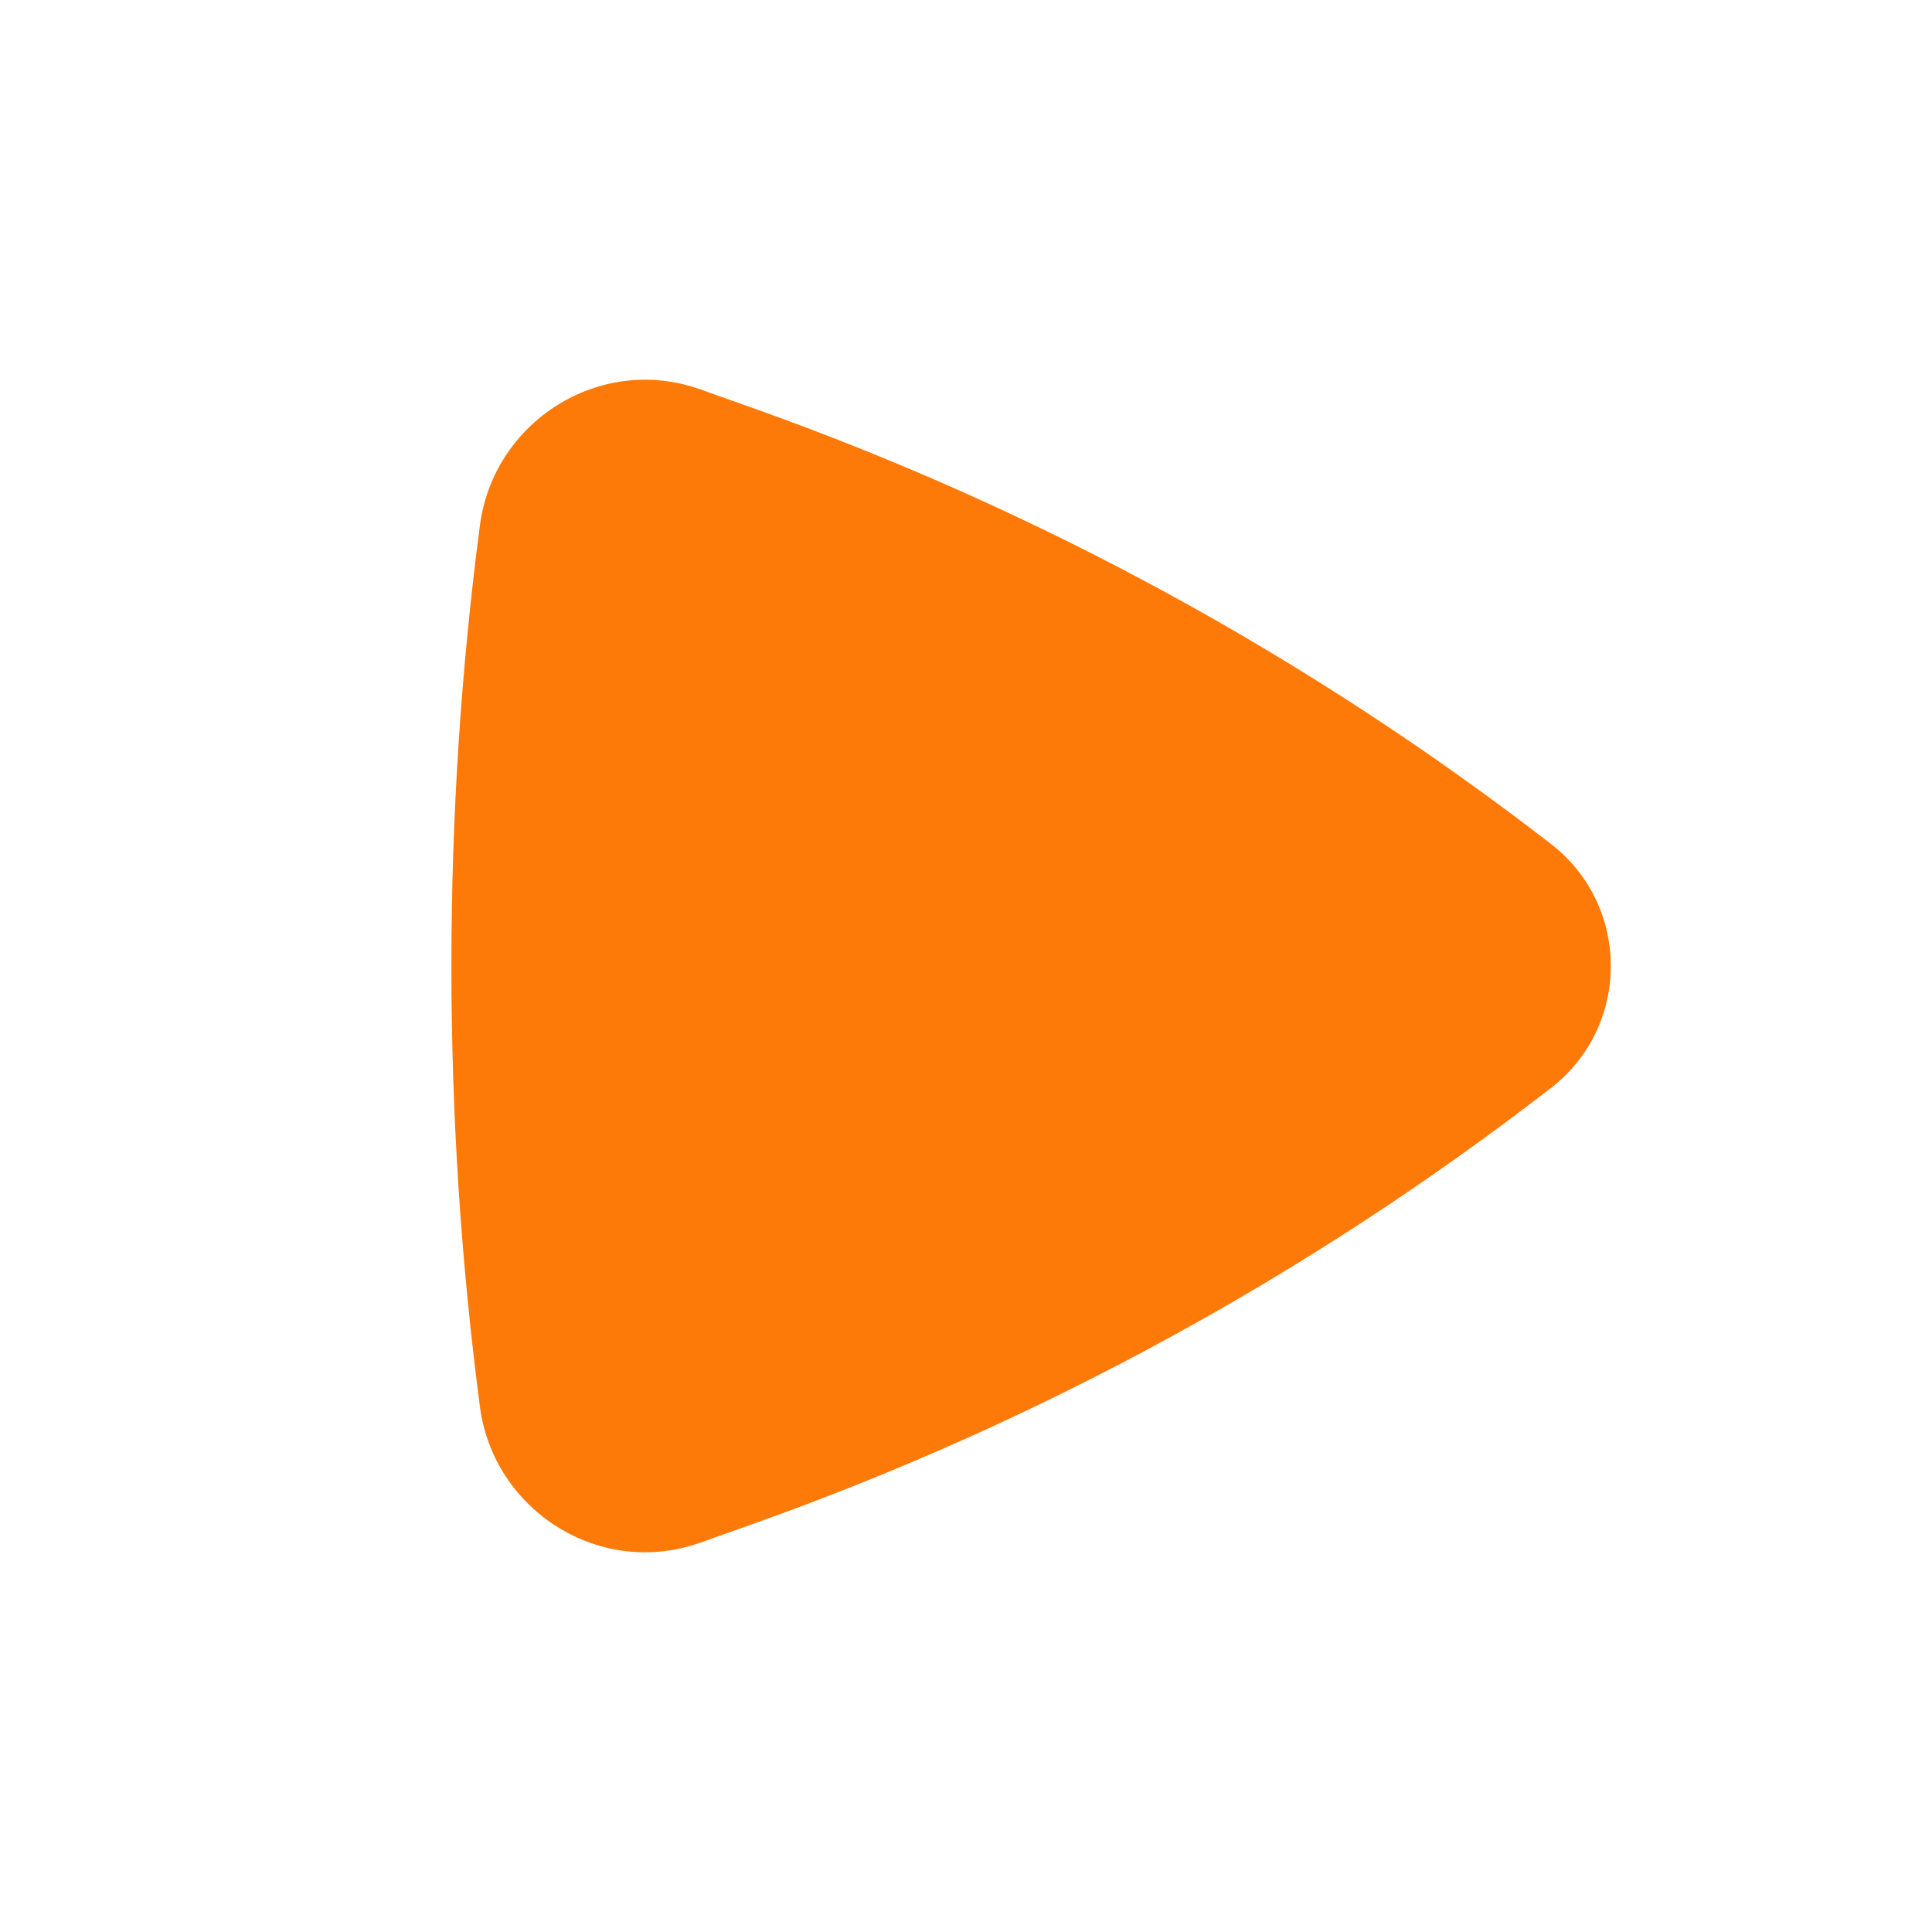 <svg width="32" height="32" viewBox="0 0 32 32" fill="none" xmlns="http://www.w3.org/2000/svg">
<path d="M25.688 18.021C27.011 16.998 27.011 15.002 25.688 13.978C21.691 10.886 17.228 8.448 12.466 6.757L11.596 6.448C9.932 5.857 8.174 6.983 7.949 8.701C7.319 13.501 7.319 18.499 7.949 23.299C8.174 25.017 9.932 26.143 11.596 25.552L12.466 25.243C17.228 23.552 21.691 21.114 25.688 18.021Z" fill="#FD7A08"/>
</svg>
